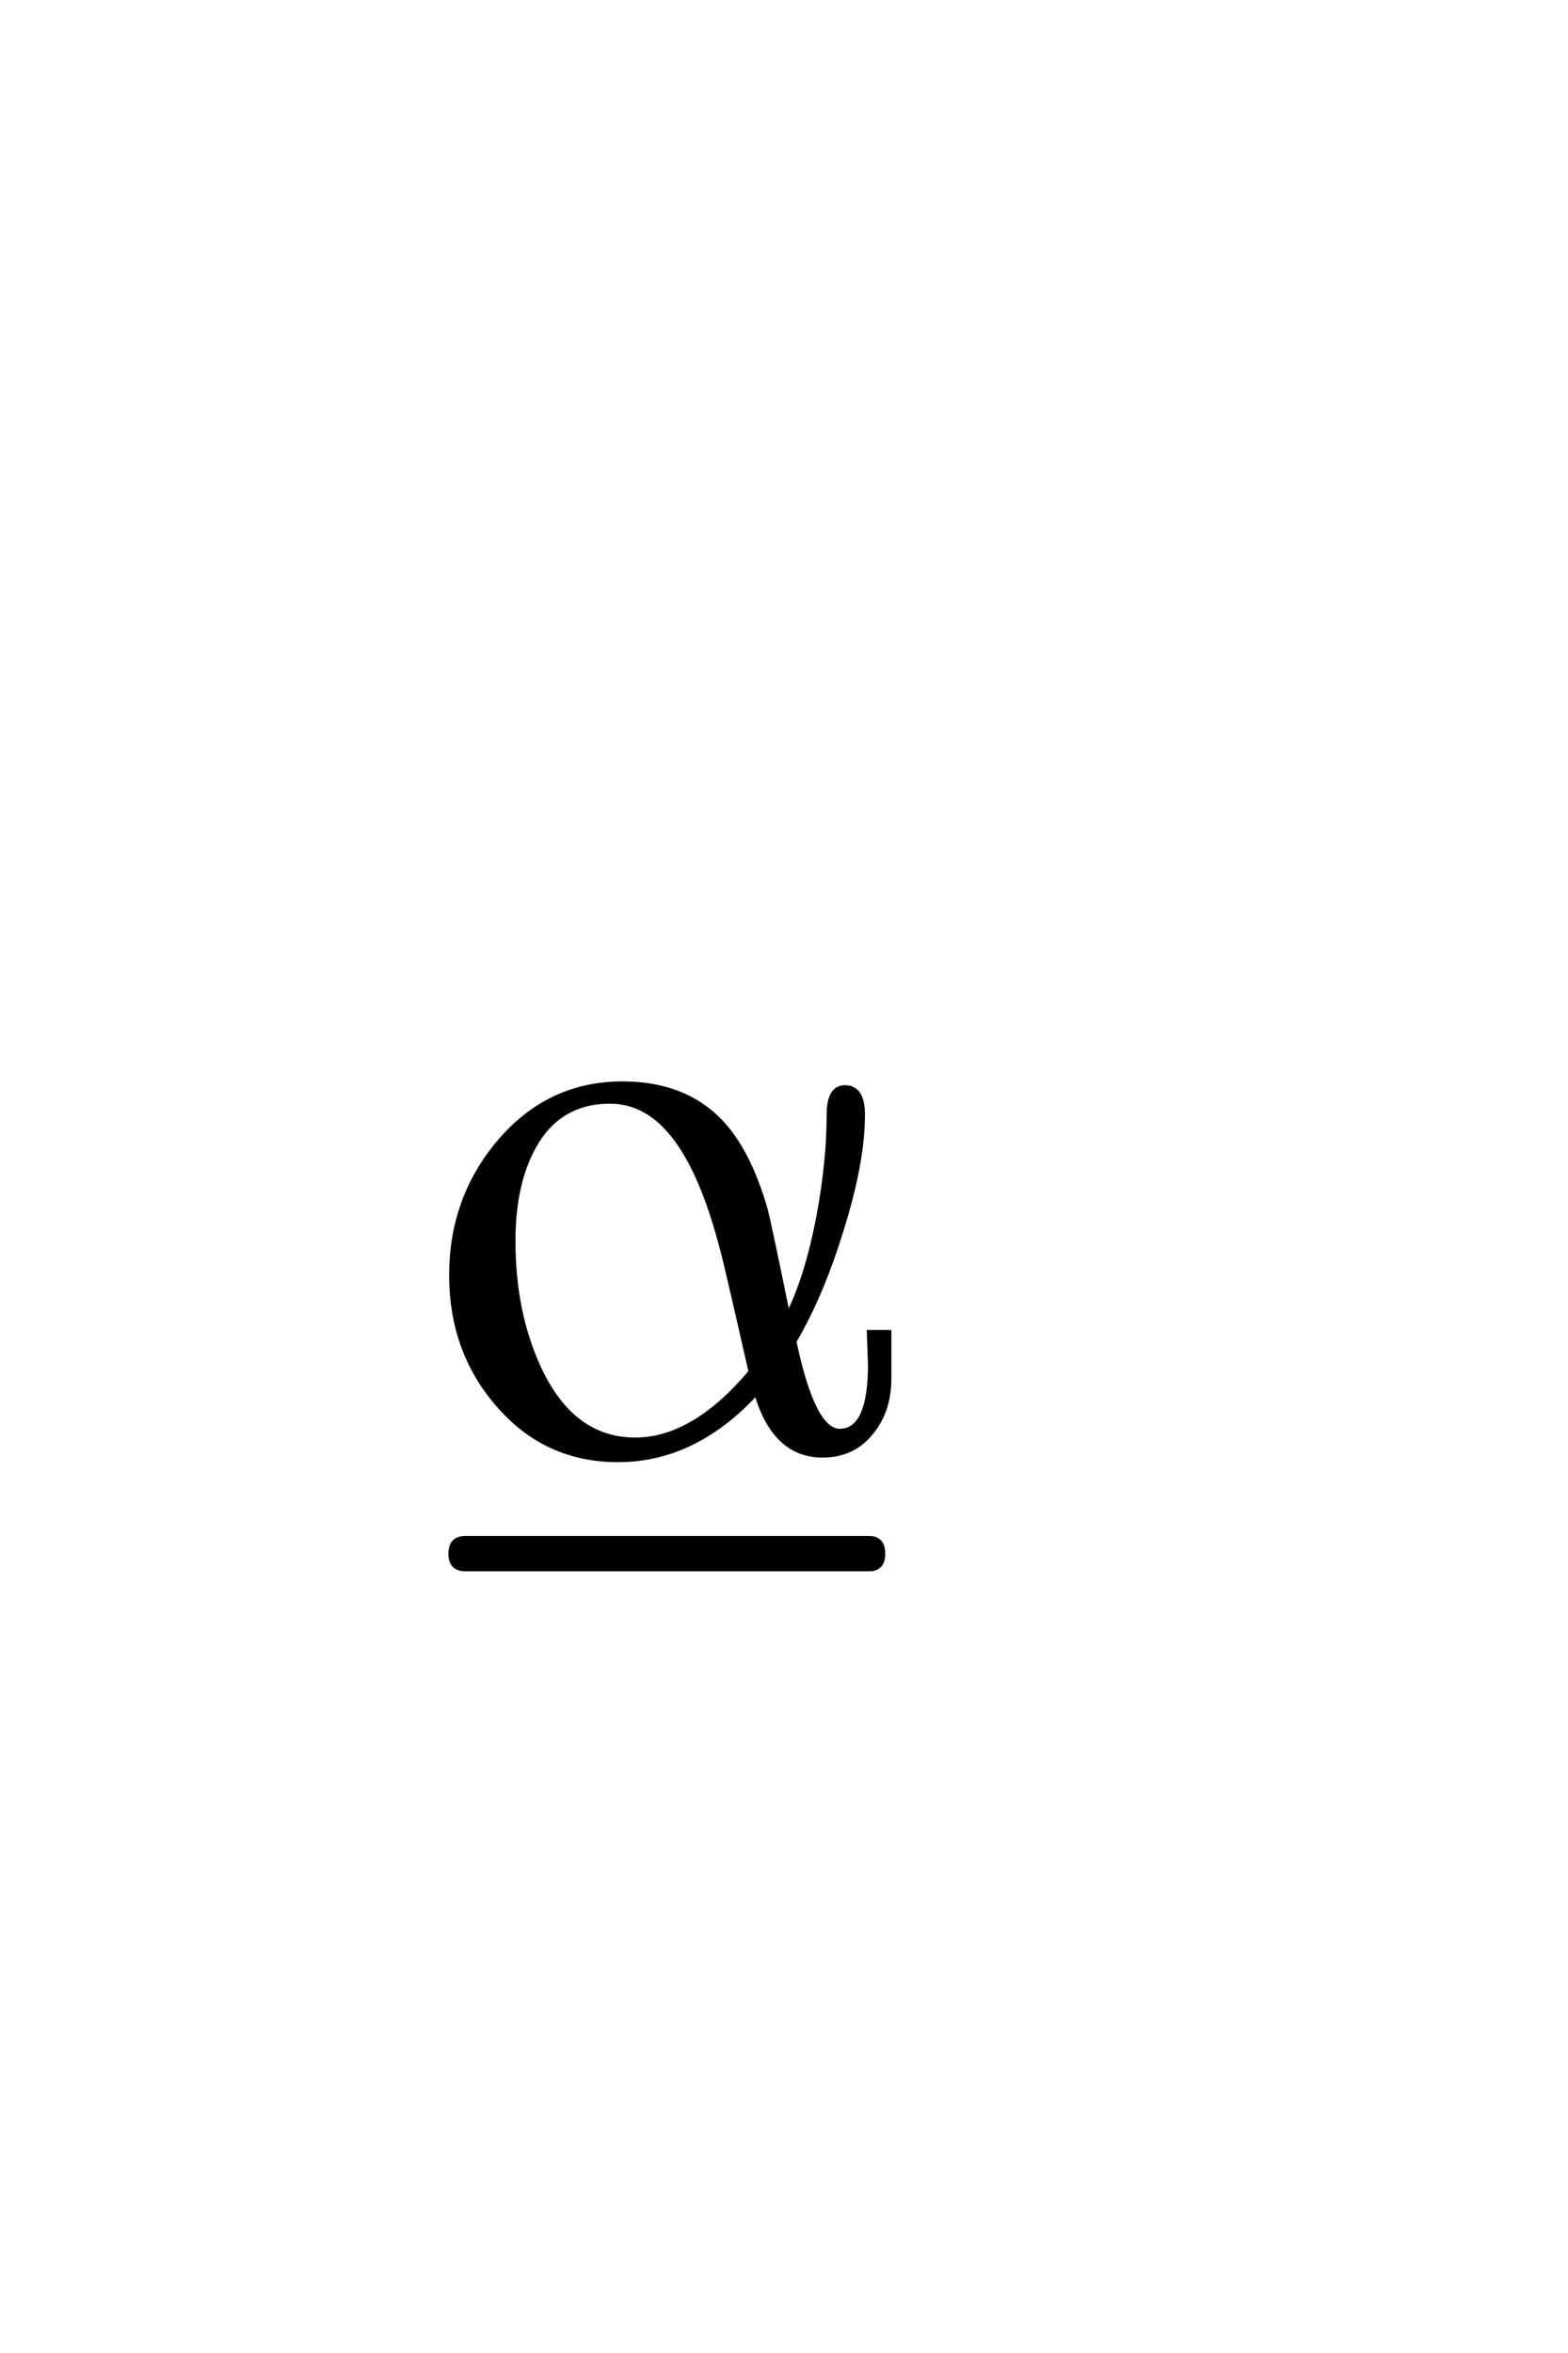 <?xml version='1.0' encoding='UTF-8'?>
<!DOCTYPE svg PUBLIC "-//W3C//DTD SVG 1.0//EN"
"http://www.w3.org/TR/2001/REC-SVG-20010904/DTD/svg10.dtd">

<svg xmlns='http://www.w3.org/2000/svg' version='1.0' width='40.0' height='60.0'>

 <g transform='scale(0.1 -0.1) translate(110.0 -370.0)'>
  <path d='M116.891 18.562
Q116.891 10.359 112.5 4.891
Q107.812 -1.172 99.812 -1.172
Q87.594 -1.172 82.906 14.656
Q67.188 -2.344 47.656 -2.344
Q28.906 -2.344 16.703 12.109
Q5.078 25.688 5.078 44.828
Q5.078 64.266 17.094 78.609
Q29.781 93.75 48.828 93.75
Q64.453 93.75 73.734 84.188
Q81.062 76.562 85.359 61.531
Q86.234 58.203 91.016 34.859
Q95.797 44.344 98.734 59.672
Q101.375 73.641 101.375 85.75
Q101.375 92.781 105.562 92.781
Q110.156 92.781 110.156 85.75
Q110.156 73.531 104.594 55.953
Q99.516 39.547 92.672 27.938
Q97.469 5.172 104.203 5.172
Q111.922 5.172 111.922 22.078
Q111.922 21.781 111.625 30.375
L116.891 30.375
L116.891 18.562
L116.891 18.562
M115.328 -26.172
Q115.328 -30.172 111.719 -30.172
L8.688 -30.172
Q4.891 -30.172 4.891 -26.172
Q4.891 -22.172 8.688 -22.172
L111.719 -22.172
Q115.328 -22.172 115.328 -26.172
Q115.328 -22.172 115.328 -26.172
M81.453 20.219
Q78.516 33.203 75.484 46.188
Q71 65.328 65.141 75.297
Q57.234 89.062 45.609 89.062
Q32.422 89.062 26.078 77.25
Q21 67.875 21 53.516
Q21 35.359 27.547 21.188
Q36.031 2.938 52.047 2.938
Q66.891 2.938 81.453 20.219
' style='fill: #000000; stroke: #000000'/>
 </g>
</svg>
